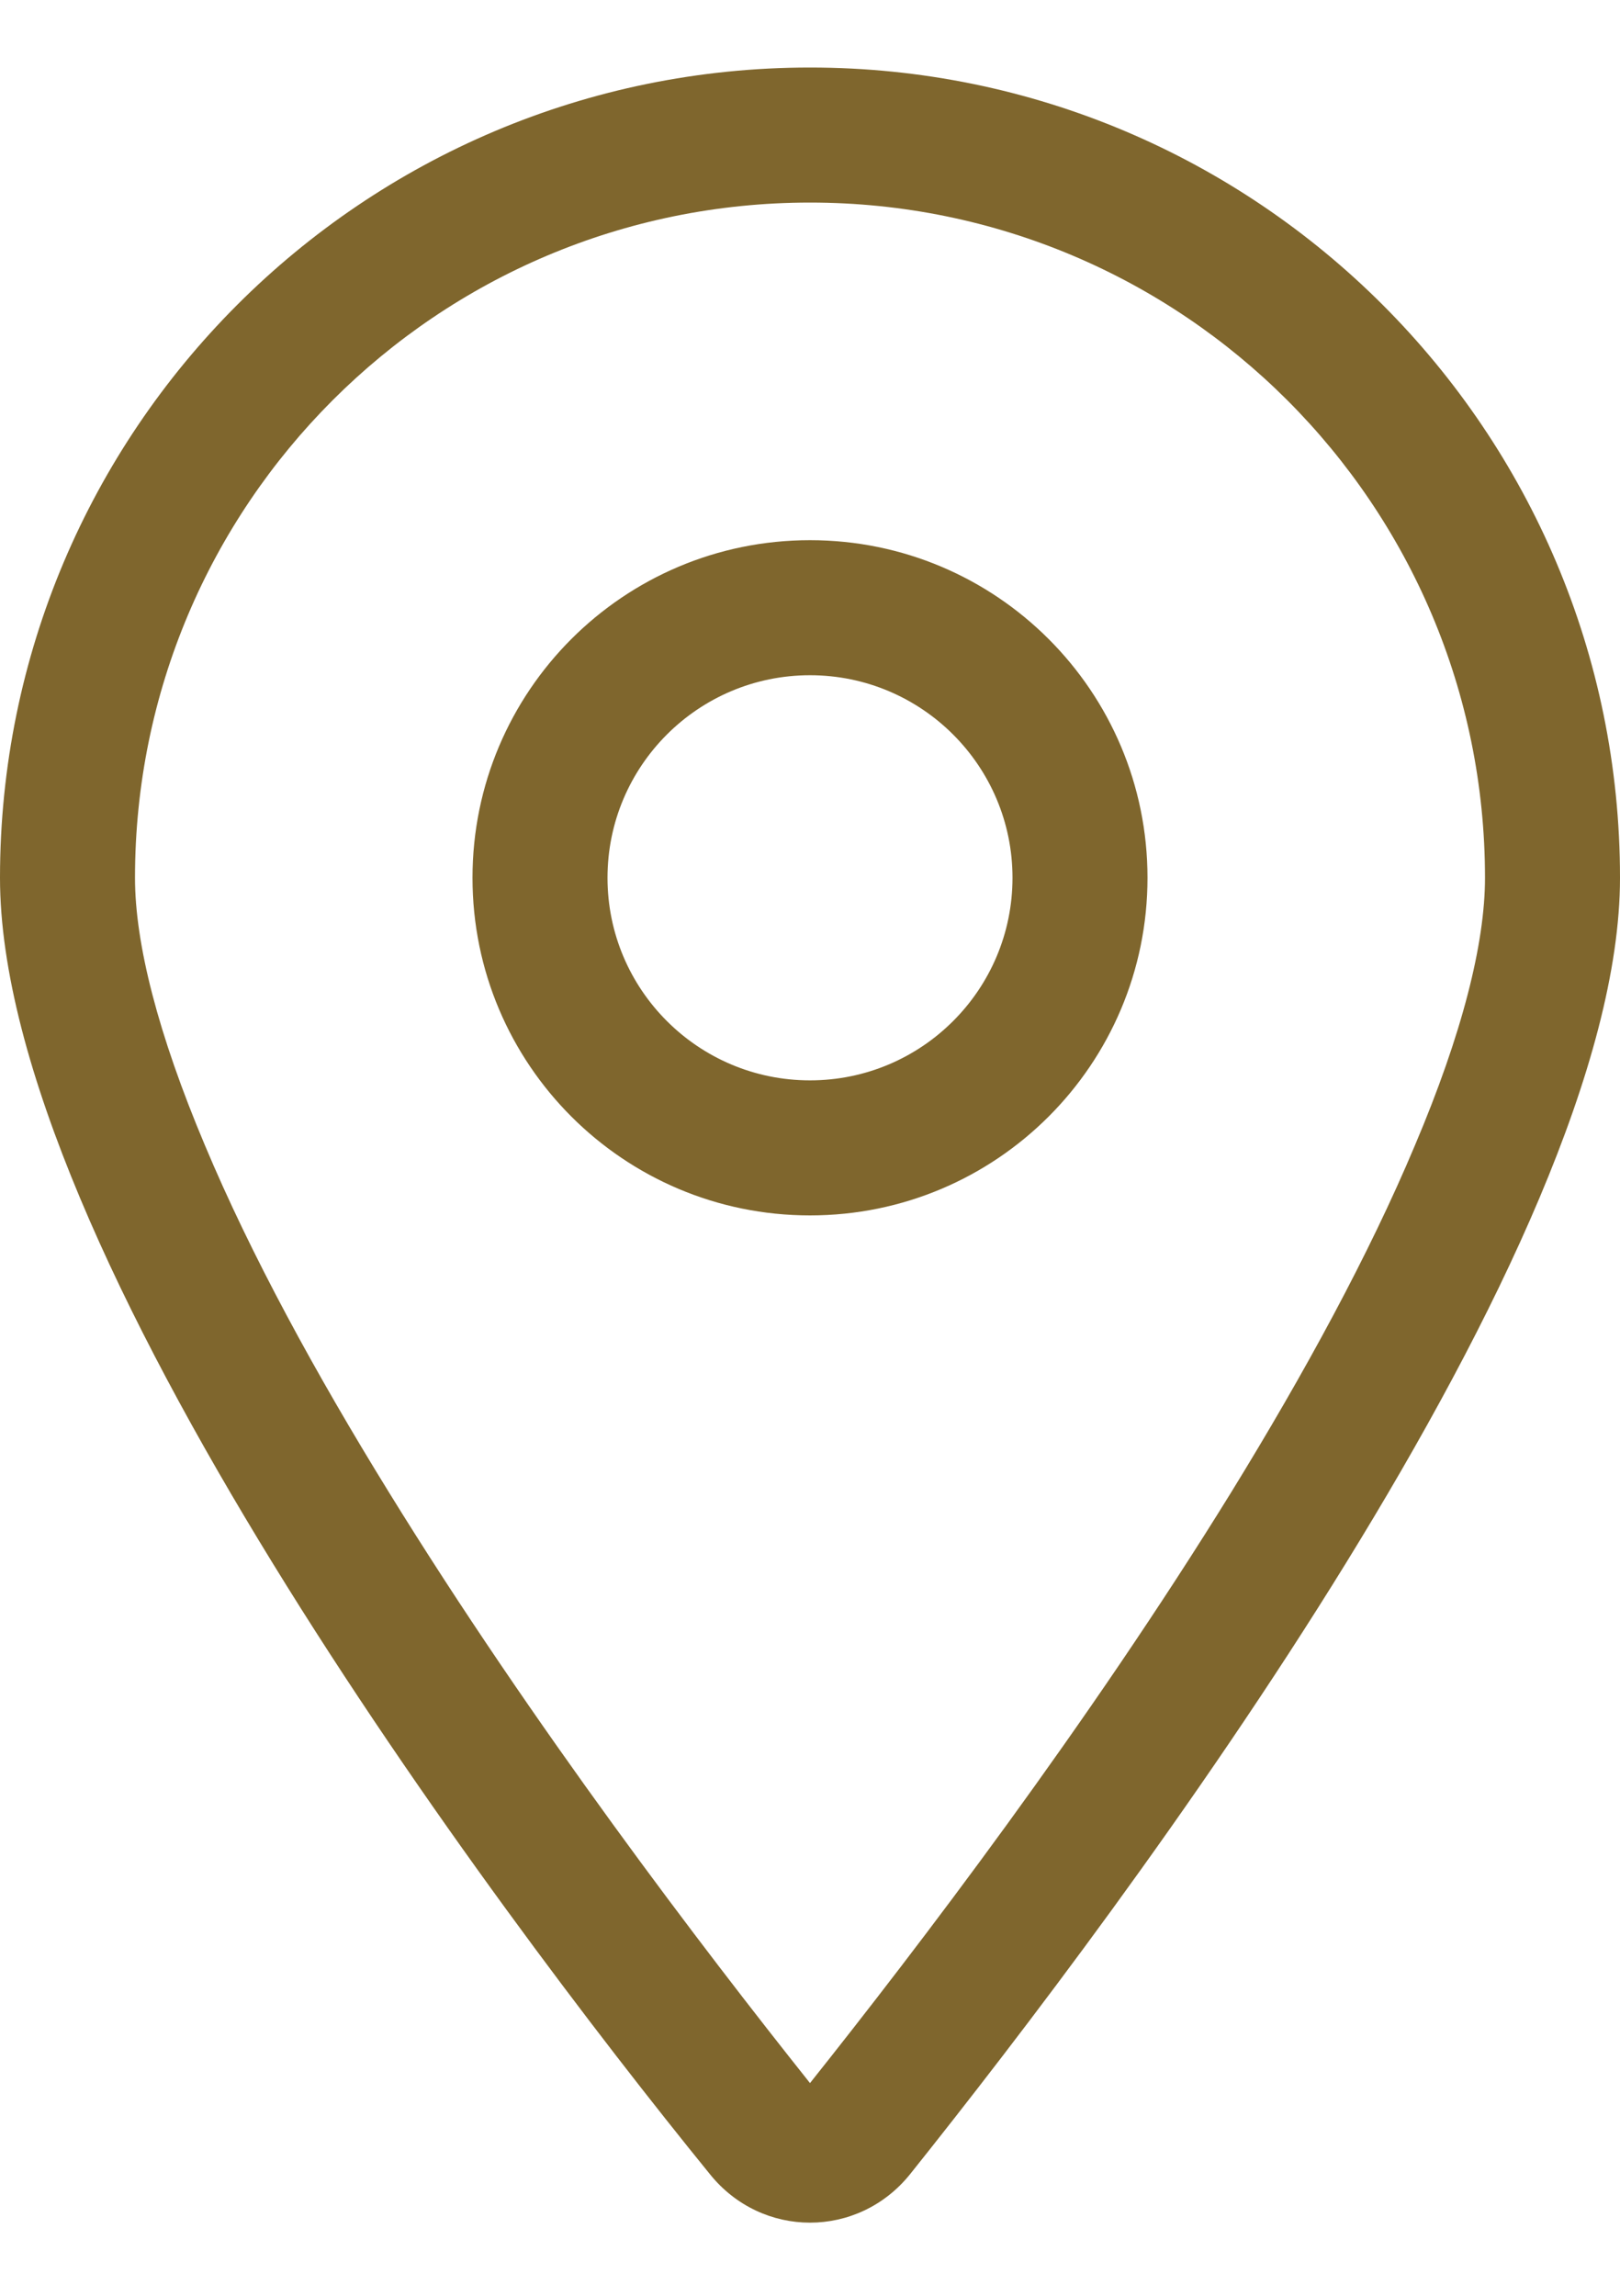 <svg width="12" height="17" viewBox="0 0 12 17" fill="none" xmlns="http://www.w3.org/2000/svg">
<path d="M8.5 6.5C8.5 7.881 7.381 9 6 9C4.619 9 3.5 7.881 3.5 6.5C3.5 5.119 4.619 4 6 4C7.381 4 8.5 5.119 8.5 6.5ZM6 8C6.828 8 7.5 7.328 7.5 6.5C7.5 5.672 6.828 5 6 5C5.172 5 4.5 5.672 4.5 6.5C4.5 7.328 5.172 8 6 8ZM12 6.5C12 9.231 8.344 14.094 6.741 16.1C6.356 16.578 5.644 16.578 5.259 16.1C3.628 14.094 0 9.231 0 6.5C0 3.186 2.686 0.5 6 0.5C9.312 0.5 12 3.186 12 6.5ZM6 1.5C3.237 1.5 1 3.737 1 6.5C1 6.987 1.17 7.656 1.518 8.481C1.858 9.291 2.337 10.169 2.879 11.047C3.944 12.775 5.206 14.428 6 15.425C6.794 14.428 8.056 12.775 9.122 11.047C9.662 10.169 10.141 9.291 10.481 8.481C10.831 7.656 11 6.987 11 6.5C11 3.737 8.762 1.5 6 1.5Z" fill="#7F662D"/>
</svg>
